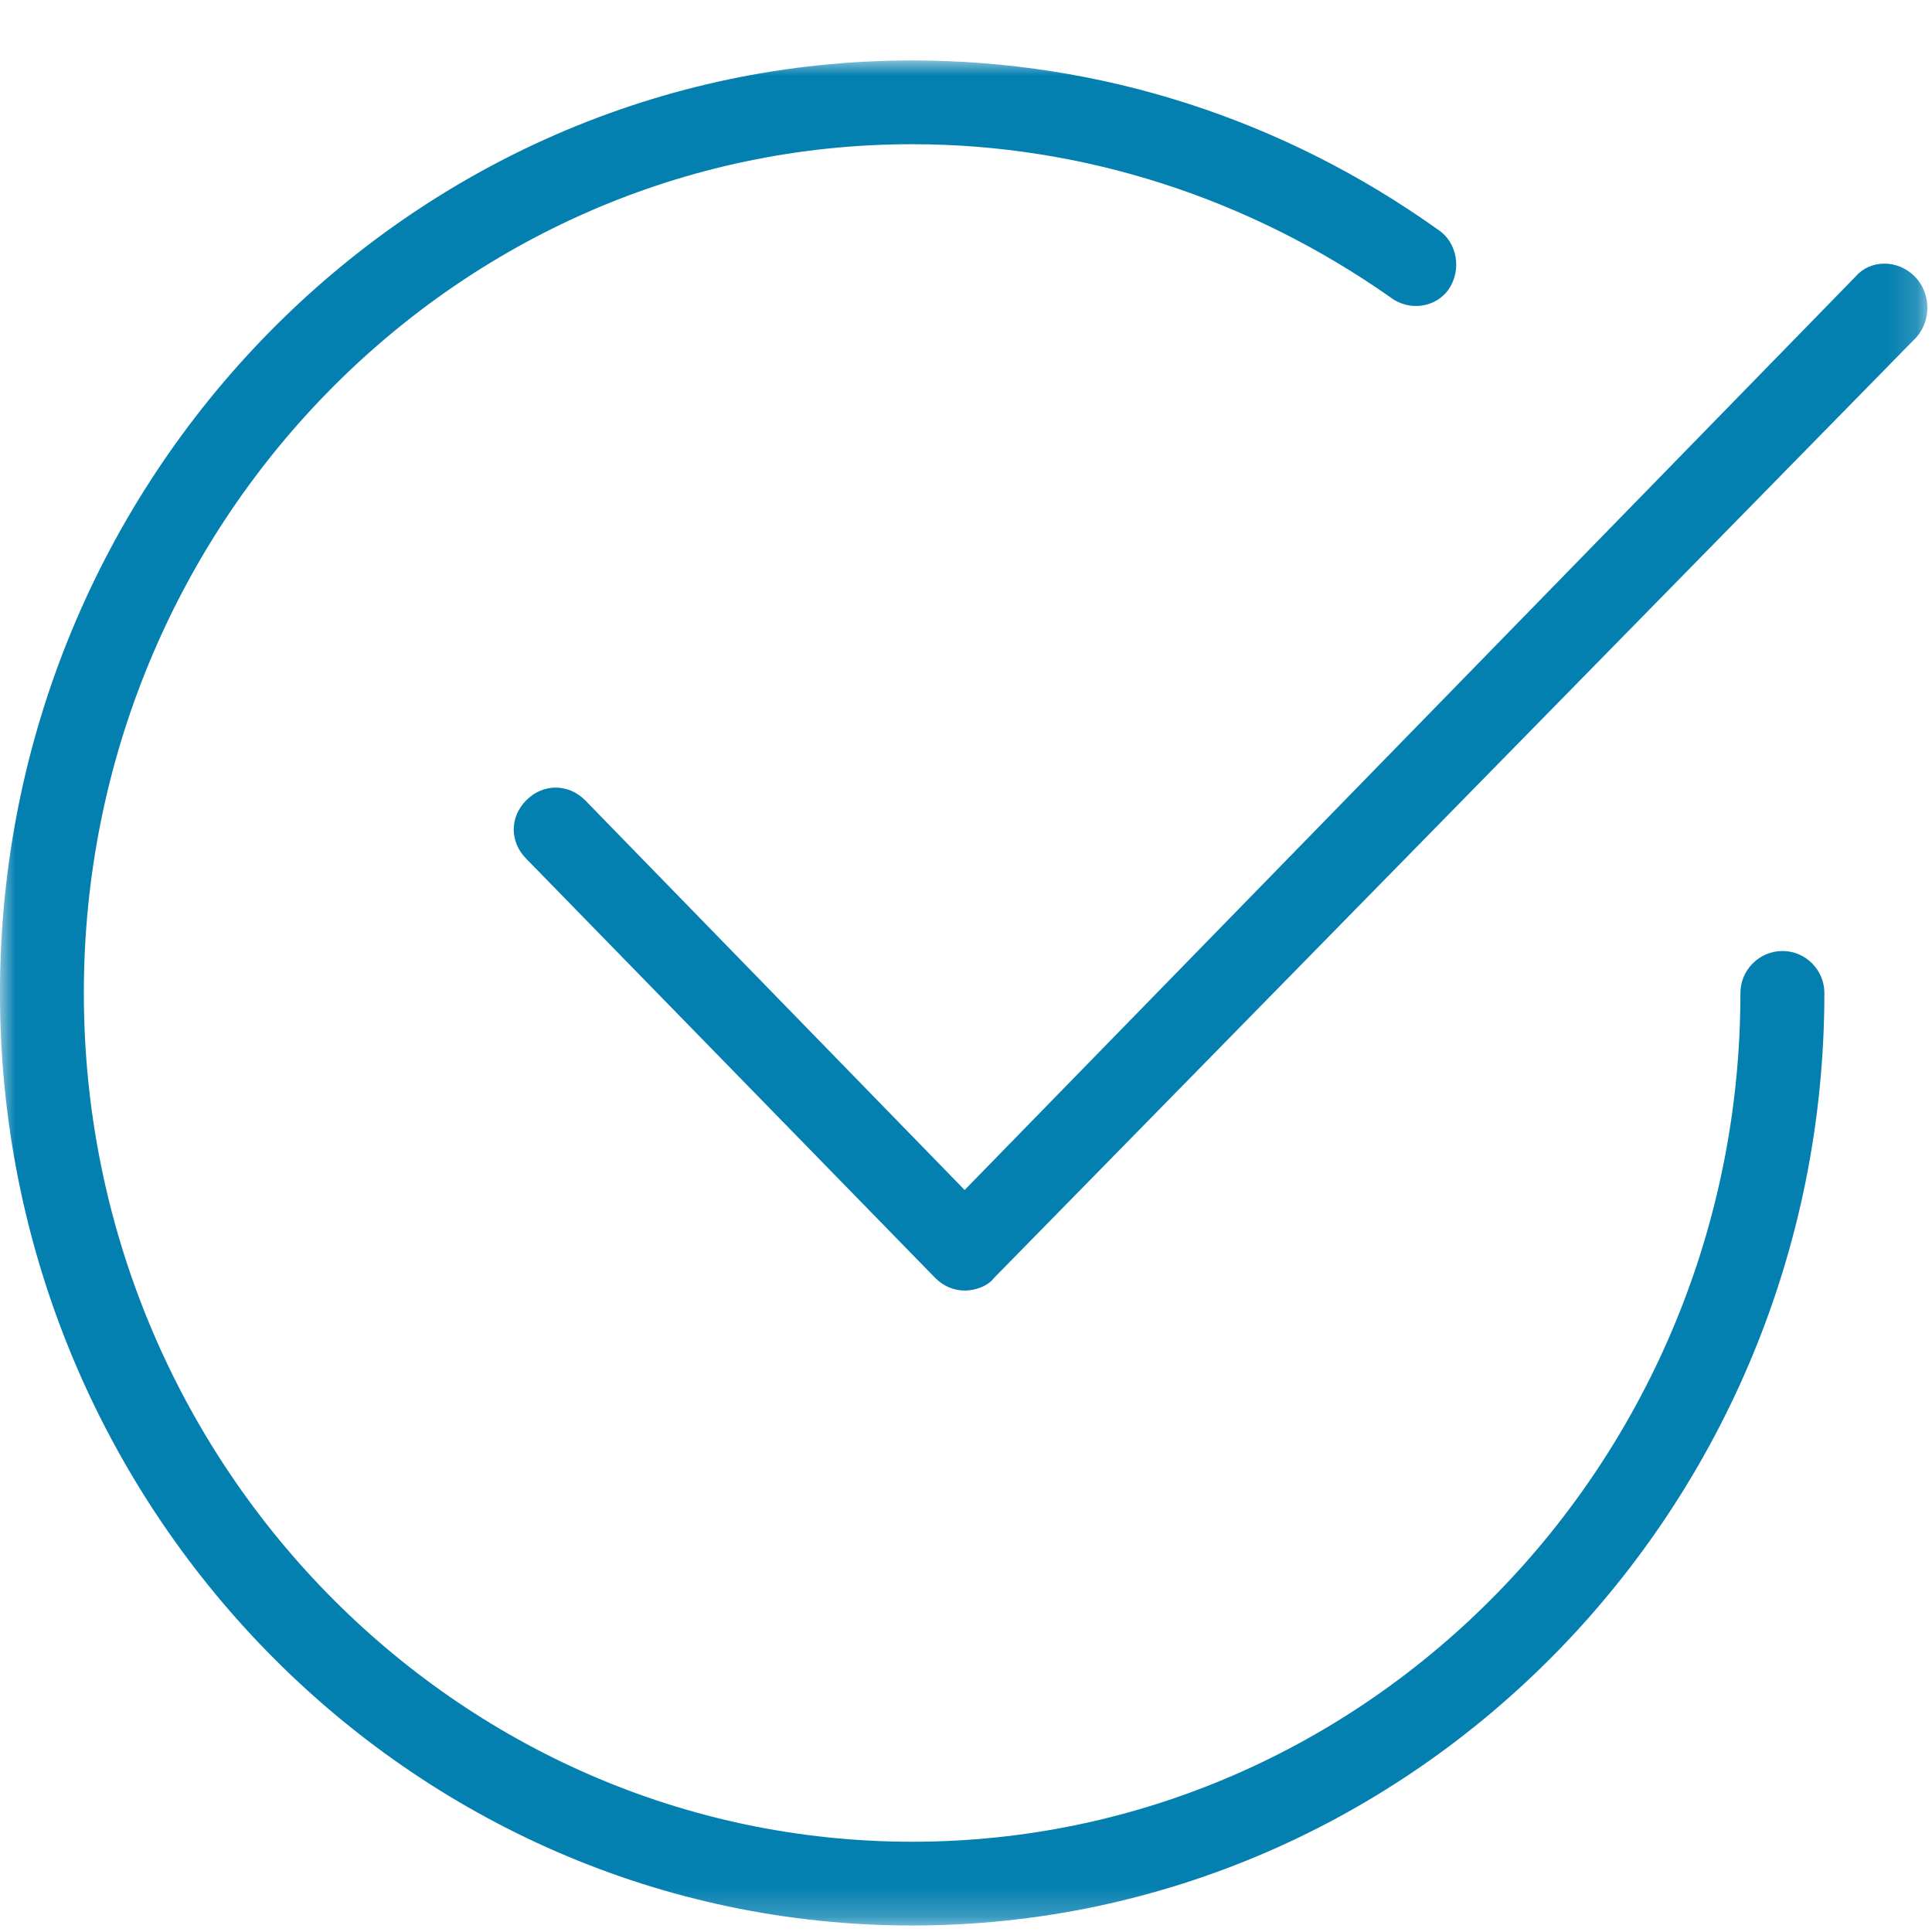 <?xml version="1.0" encoding="UTF-8"?>
<svg width="64px" height="64px" viewBox="0 0 64 64" version="1.1" xmlns="http://www.w3.org/2000/svg" xmlns:xlink="http://www.w3.org/1999/xlink">
    <title>6BAA584C-63EB-47CA-8E4D-841E22728CCC</title>
    <defs>
        <polygon id="path-1" points="0 2.002 63.846 2.002 63.846 63.785 0 63.785"></polygon>
    </defs>
    <g id="Symbols" stroke="none" stroke-width="1" fill="none" fill-rule="evenodd">
        <g id="Group">
            <rect id="Rectangle" x="0" y="0" width="64" height="64"></rect>
            <mask id="mask-2" fill="white">
                <use xlink:href="#path-1"></use>
            </mask>
            <g id="Clip-2"></g>
            <path d="M63.42,9.151 C62.867,8.594 61.961,8.594 61.478,9.151 L31.955,39.42 L19.382,26.508 C18.825,25.951 17.99,25.951 17.436,26.508 C16.879,27.061 16.879,27.893 17.436,28.45 L30.982,42.335 C31.26,42.613 31.606,42.751 31.955,42.751 C32.3,42.751 32.716,42.613 32.927,42.335 L63.491,11.164 C63.977,10.607 63.977,9.708 63.42,9.151 M60.435,32.895 C60.435,49.9 46.889,63.785 30.217,63.785 C13.545,63.785 -0.001,49.9 -0.001,32.895 C-0.001,15.884 13.545,2.002 30.217,2.002 C36.47,2.002 42.511,3.945 47.654,7.621 C48.278,8.037 48.419,8.943 47.999,9.567 C47.583,10.191 46.681,10.329 46.054,9.845 C41.401,6.581 35.913,4.777 30.217,4.777 C15.075,4.777 2.777,17.41 2.777,32.895 C2.777,48.377 15.075,61.01 30.217,61.01 C45.359,61.01 57.654,48.377 57.654,32.895 C57.654,32.13 58.281,31.503 59.046,31.503 C59.811,31.503 60.435,32.13 60.435,32.895" id="Fill-1" fill="#037FB0" mask="url(#mask-2)"></path>
        </g>
    </g>
</svg>